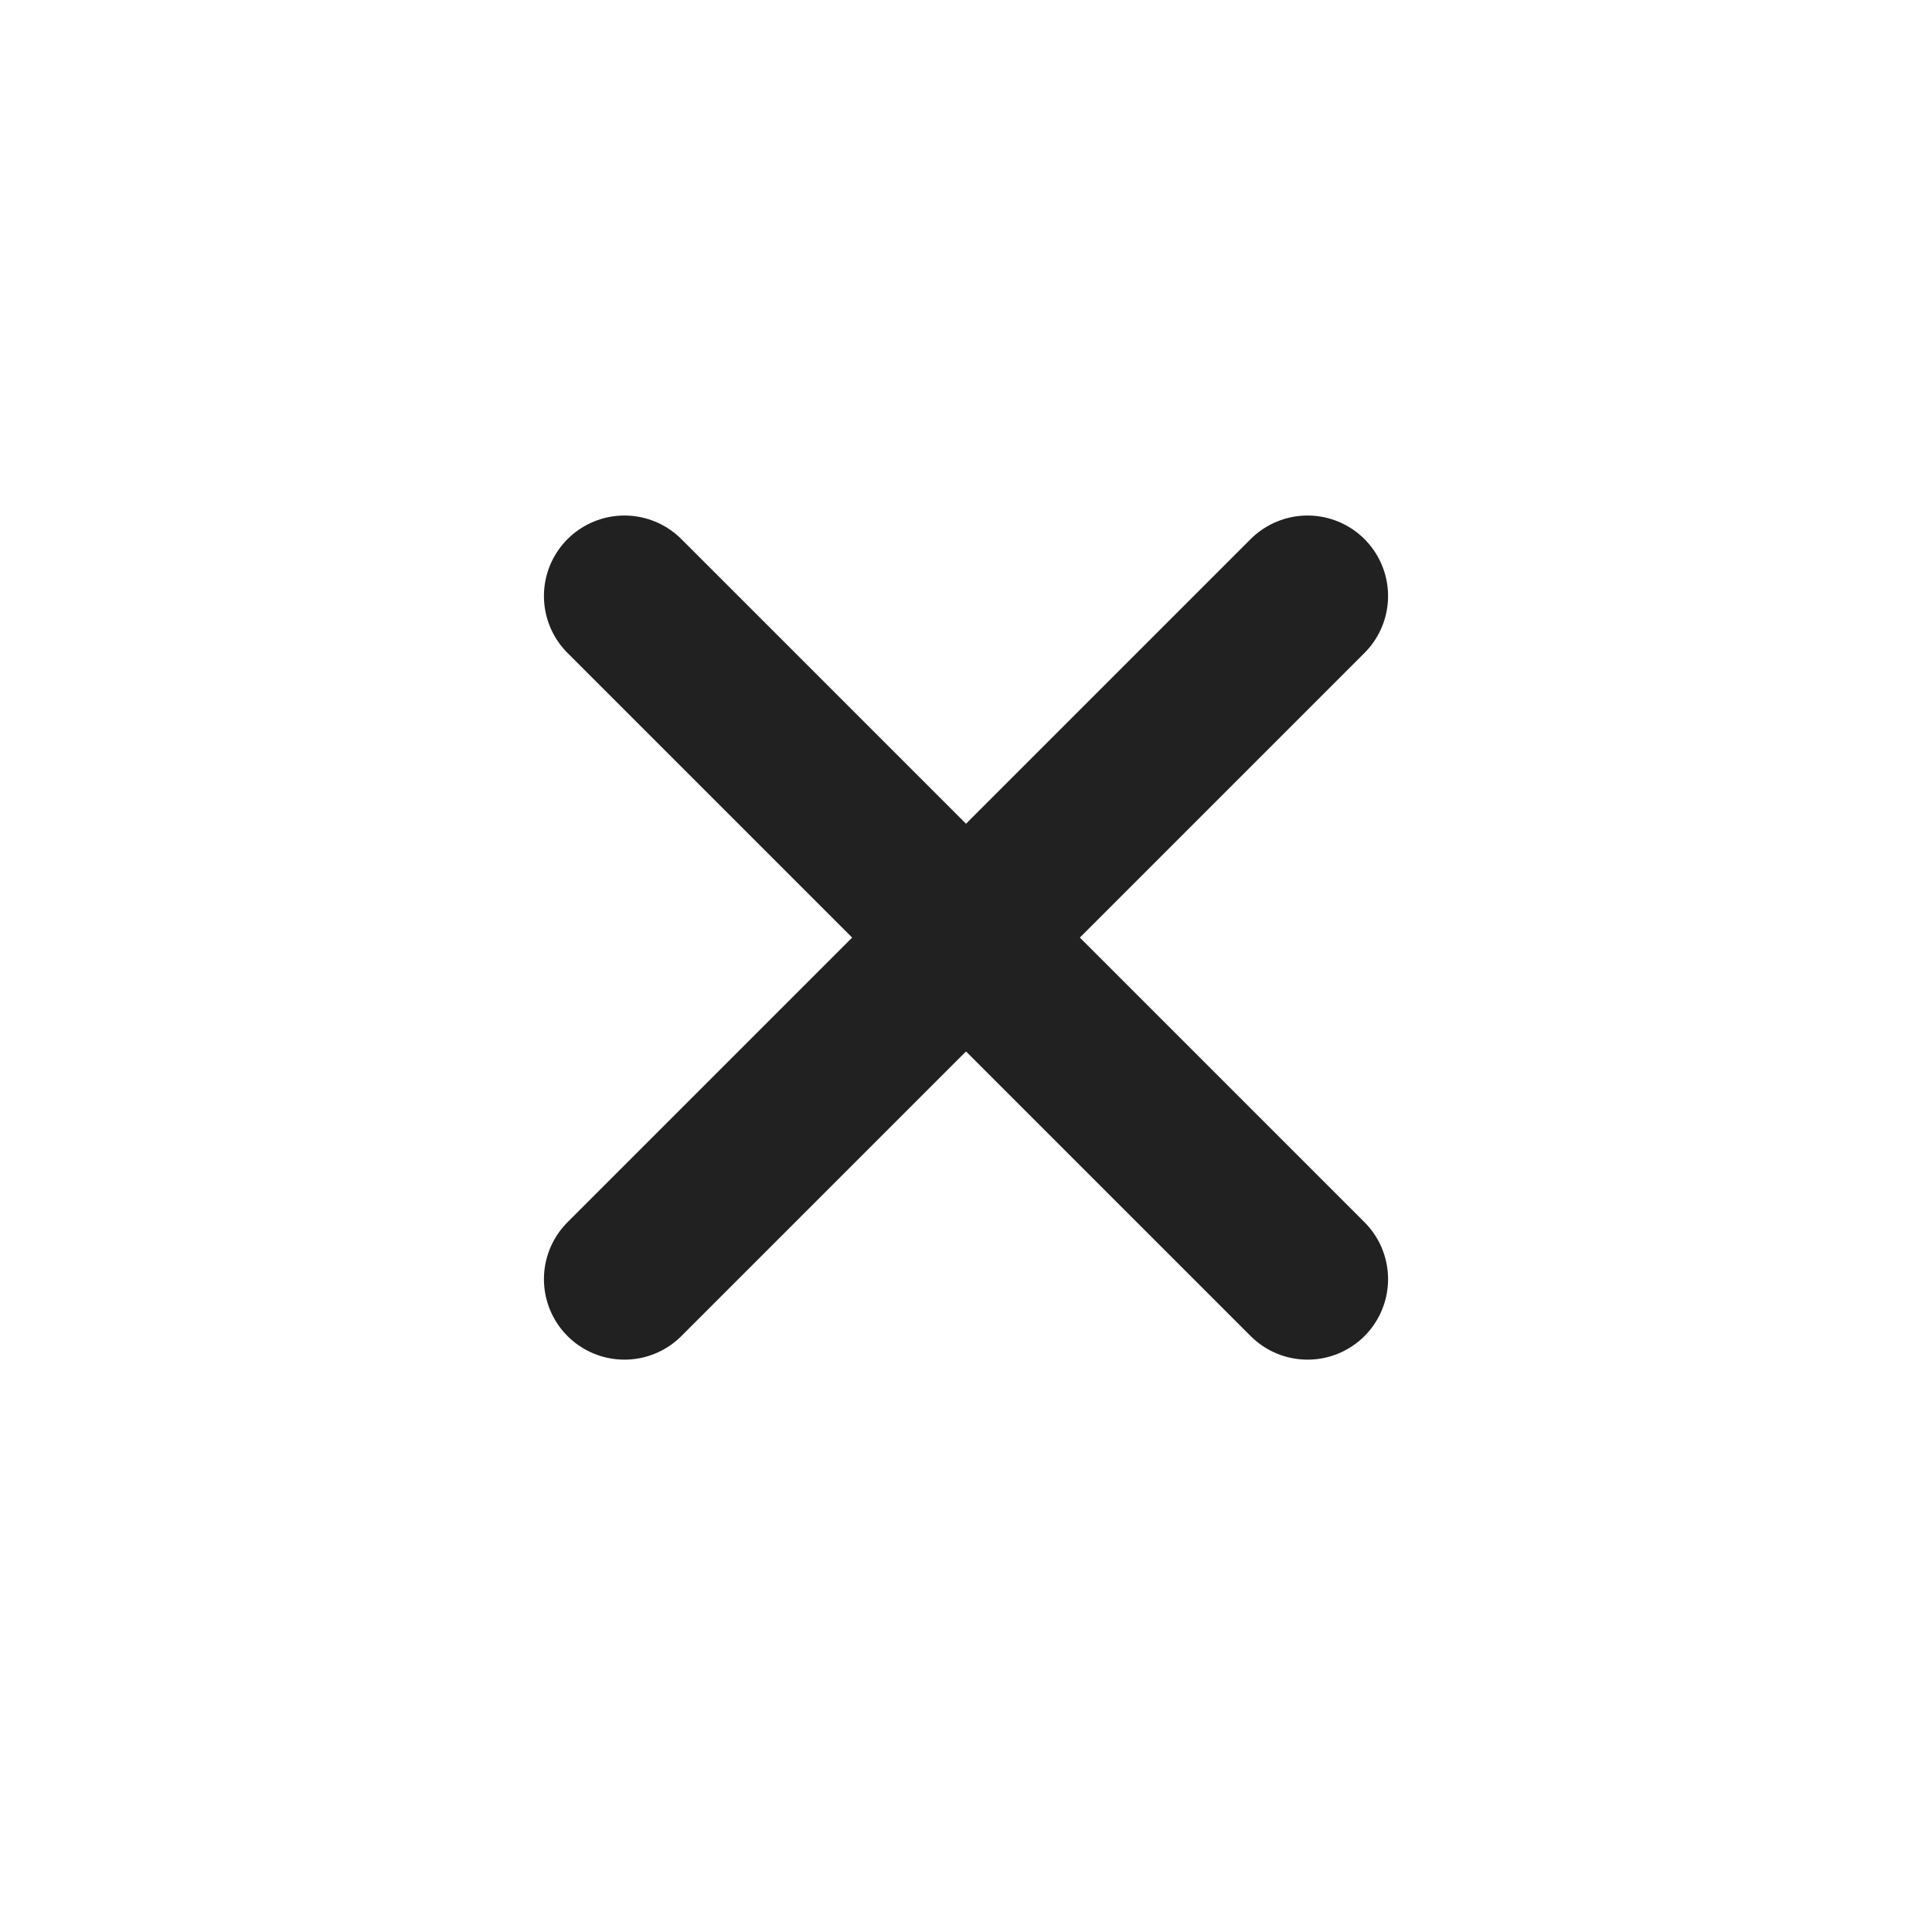 <svg width="24" height="24" viewBox="0 0 24 24" fill="none" xmlns="http://www.w3.org/2000/svg">
<path d="M7.757 7.404L16.243 15.89" stroke="#212121" stroke-width="2" stroke-linecap="round" stroke-linejoin="round"/>
<path d="M16.243 7.404L7.757 15.89" stroke="#212121" stroke-width="2" stroke-linecap="round" stroke-linejoin="round"/>
</svg>
